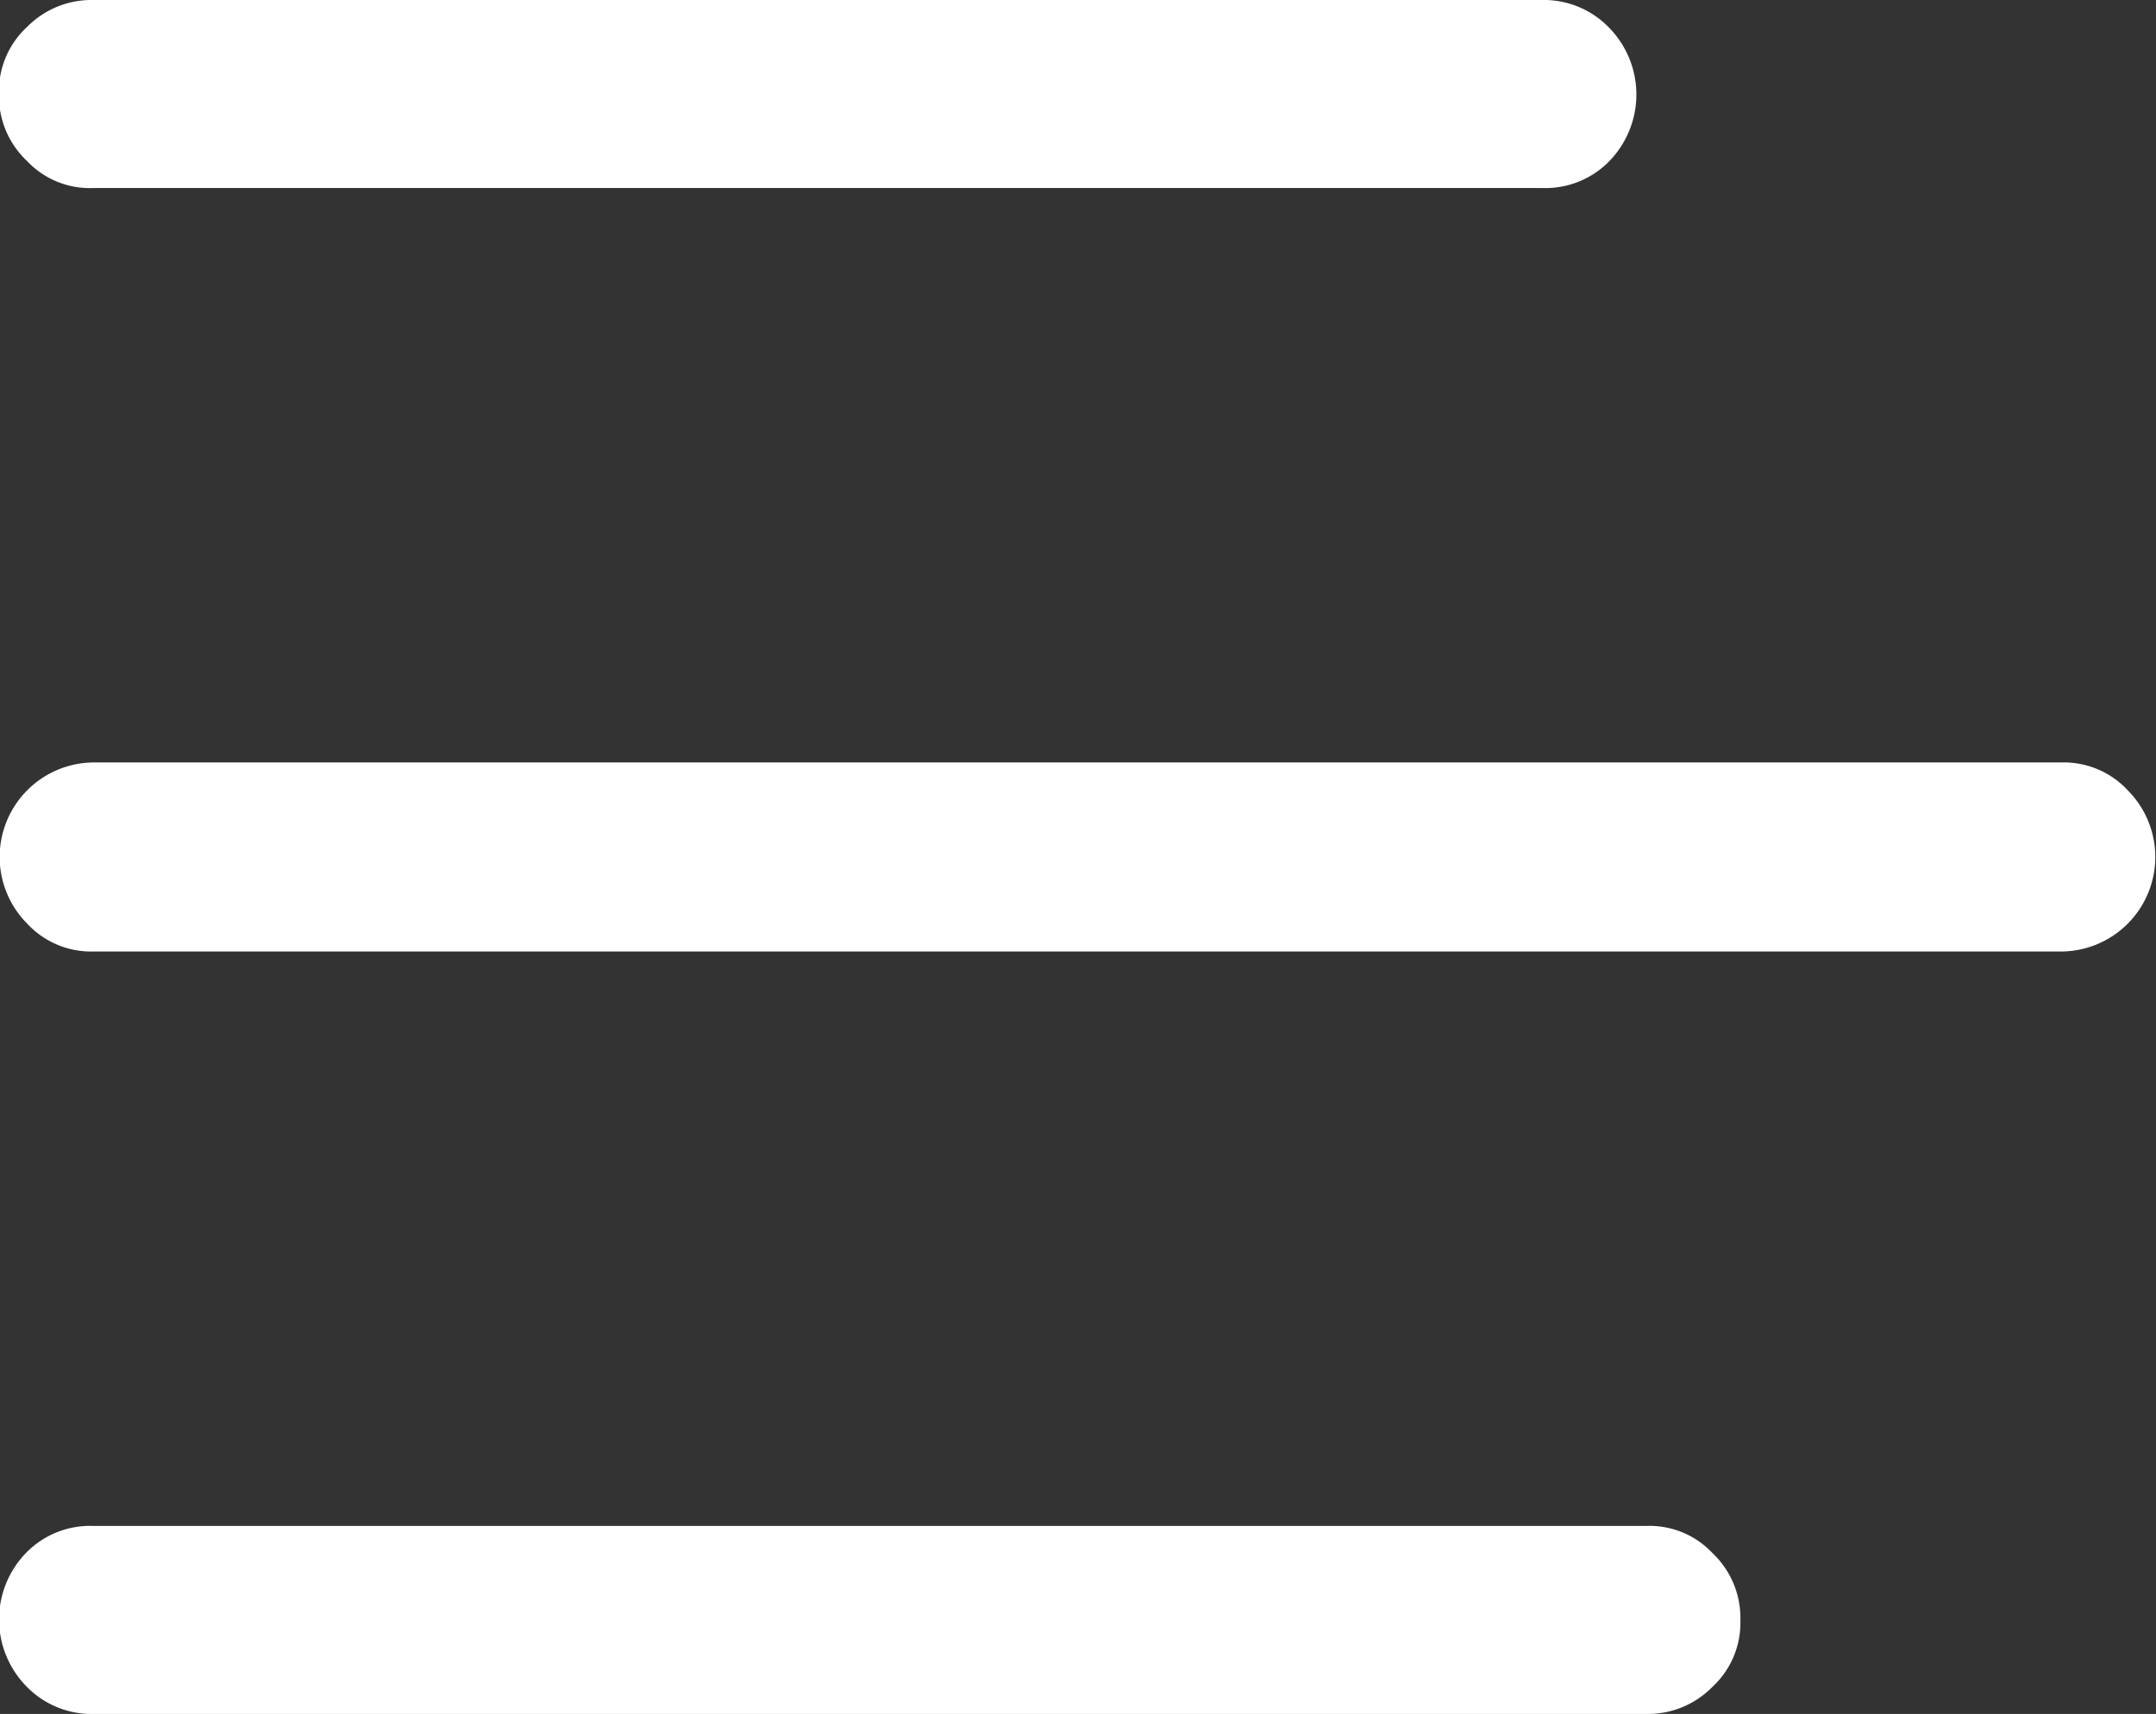 <svg id="Capa_1" data-name="Capa 1" xmlns="http://www.w3.org/2000/svg" viewBox="0 0 20.75 16.5"><rect x="0" y="0" width="20.75" height="16.5" fill="#333333" stroke="none"/><defs><style>.cls-1{fill:#fff;}</style></defs><path class="cls-1" d="M4.53,22.75a.87.87,0,0,1-.64-.26.92.92,0,0,1,0-1.3.86.86,0,0,1,.64-.25H19.47a.83.83,0,0,1,.64.26.86.86,0,0,1,.27.65.84.84,0,0,1-.27.64.87.87,0,0,1-.64.26Zm0-7.34a.84.84,0,0,1-.64-.27.91.91,0,0,1,.64-1.55H23.47a.84.84,0,0,1,.64.27.91.91,0,0,1-.64,1.55Zm0-7.35a.83.83,0,0,1-.64-.26.86.86,0,0,1-.27-.65.84.84,0,0,1,.27-.64.87.87,0,0,1,.64-.26H18.47a.87.87,0,0,1,.64.26.92.92,0,0,1,0,1.3.86.86,0,0,1-.64.25Z" transform="translate(-3.63 -6.25)"/></svg>